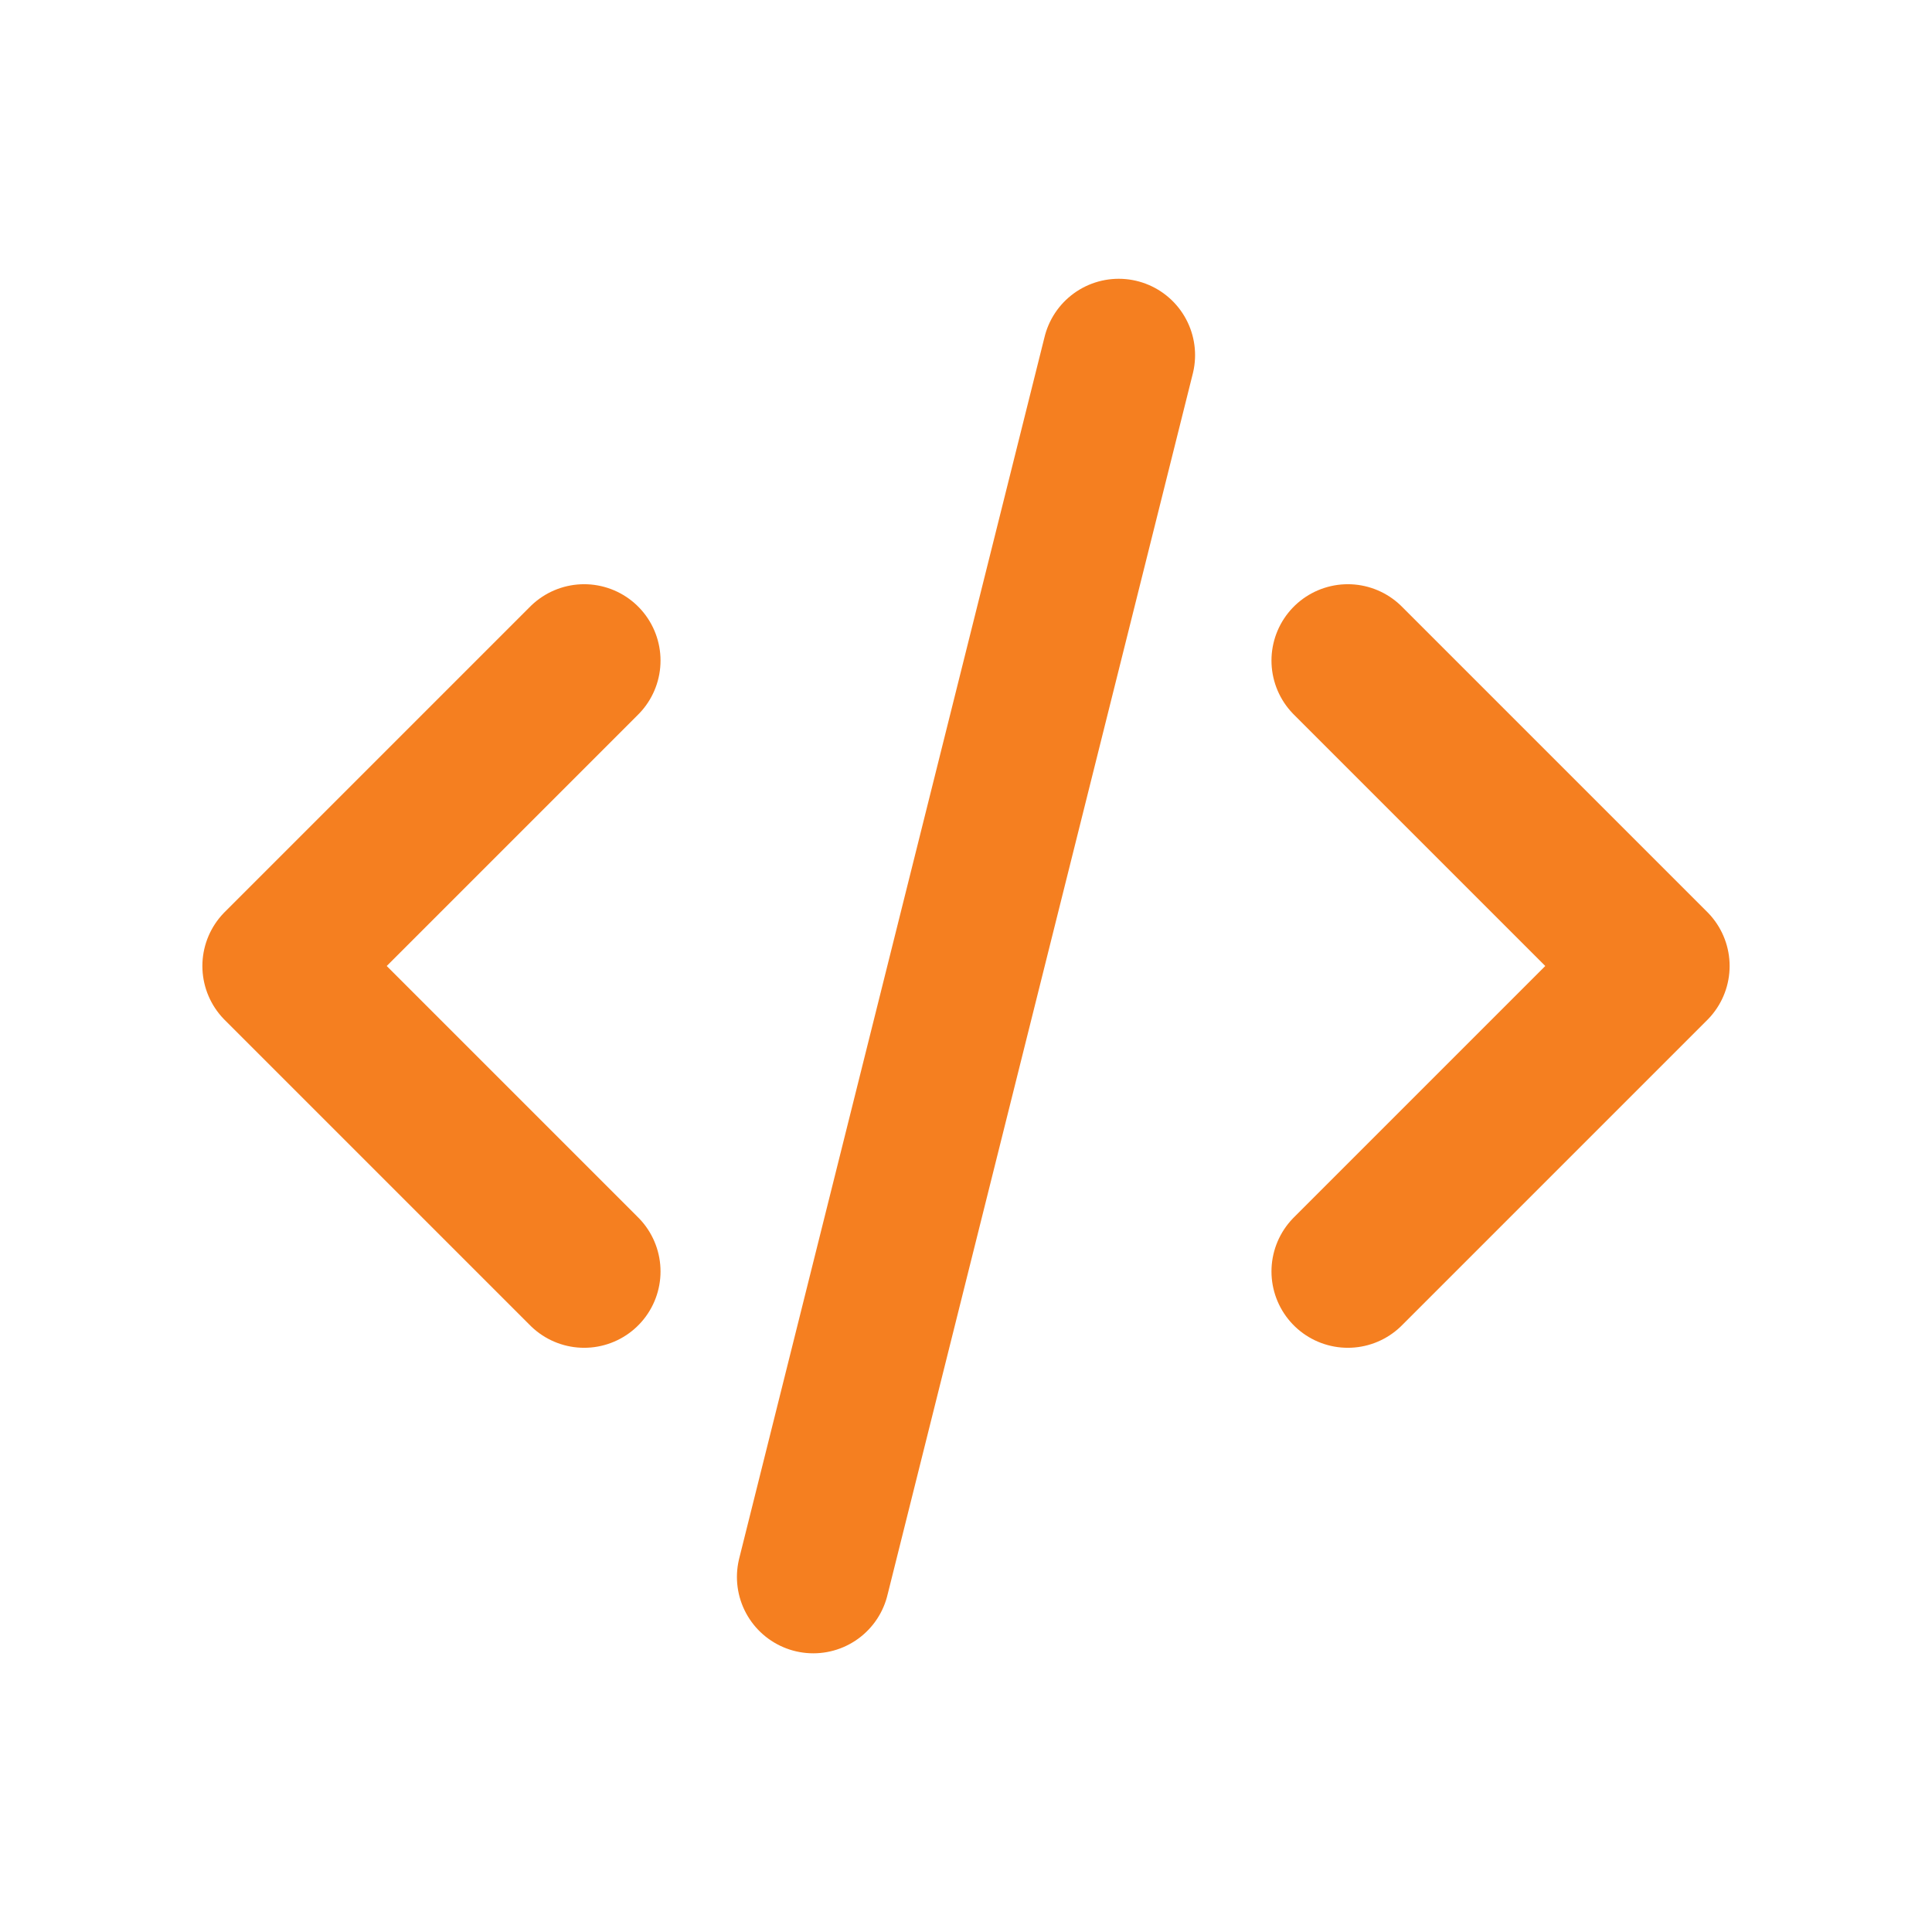 <svg xmlns="http://www.w3.org/2000/svg" width="22" height="22" viewBox="0 0 22 22" fill="none">
  <path d="M6.652 7.522L3.174 11L6.652 14.478M15.348 7.522L18.826 11L15.348 14.478M12.739 4.044L9.261 17.957" stroke="#F57F20" stroke-width="1.739" stroke-linecap="round" stroke-linejoin="round" />
</svg>